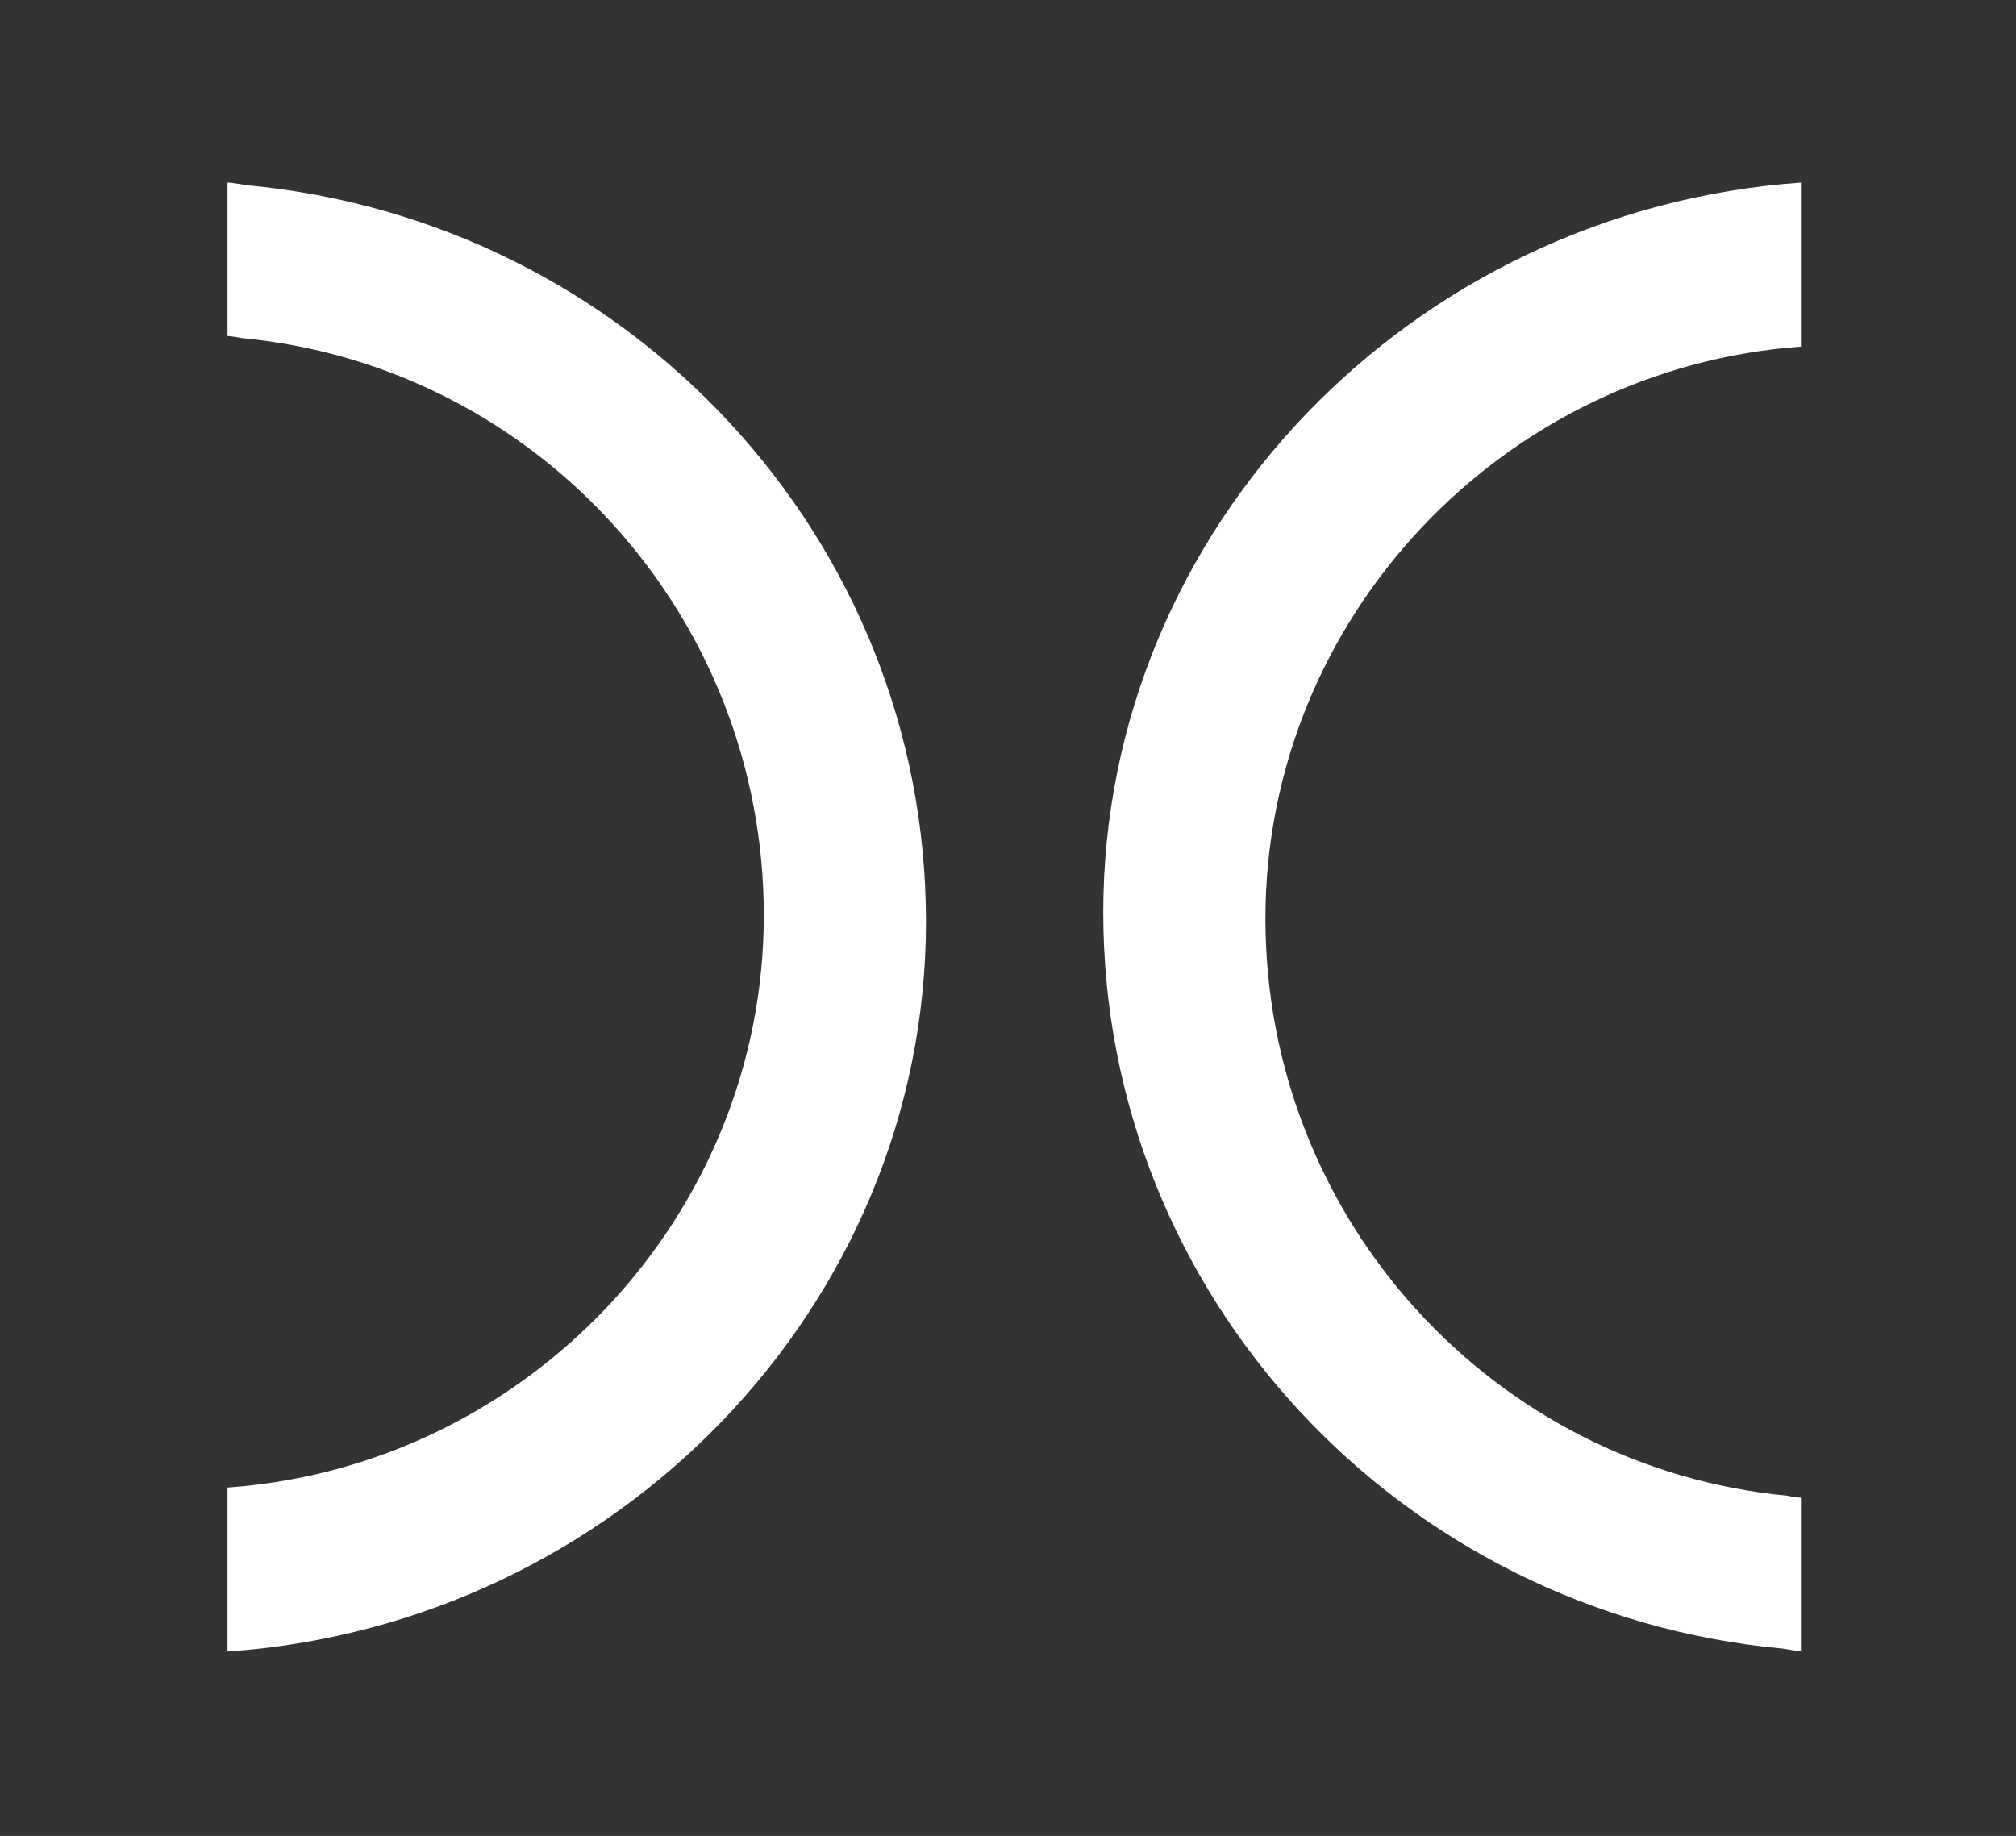 <?xml version="1.0" encoding="utf-8"?>
<!-- Generator: Adobe Illustrator 18.1.1, SVG Export Plug-In . SVG Version: 6.00 Build 0)  -->
<svg version="1.1" id="Layer_1" xmlns="http://www.w3.org/2000/svg" xmlns:xlink="http://www.w3.org/1999/xlink" x="0px" y="0px"
	 viewBox="-32 64 762 694" enable-background="new -32 64 762 694" xml:space="preserve">
<rect x="-32" y="64" width="762" height="694" fill="#333333" stroke="none"/>
<rect x="-3933.8" y="-3958.2" fill="none" width="7152" height="10104"/>
<rect x="-3933.8" y="-3957" fill="none" width="7143.6" height="10102.8"/>
<g>
	<path fill="#FFFFFF" d="M61.1,134c-2.3-0.4-4.6-0.8-7.1-1v58c1.9,0.2,3.7,0.4,5.4,0.8c111,10.5,197.3,104.5,197.3,218.2
		c0,113.7-89.7,208.3-202.7,216.3v62c147.2-10.2,264-130.8,264-275.9C318,267.3,205.7,147.3,61.1,134z"/>
	<path fill="#FFFFFF" d="M649,195v-62c-147.2,10.2-264,130.8-264,275.9c0,145,112.3,265,256.9,278.3c2.3,0.4,4.6,0.8,7.1,1v-58
		c-1.9-0.2-3.7-0.4-5.4-0.8c-111-10.5-197.3-104.5-197.3-218.2C446.3,297.6,536,203,649,195z"/>
</g>
</svg>
